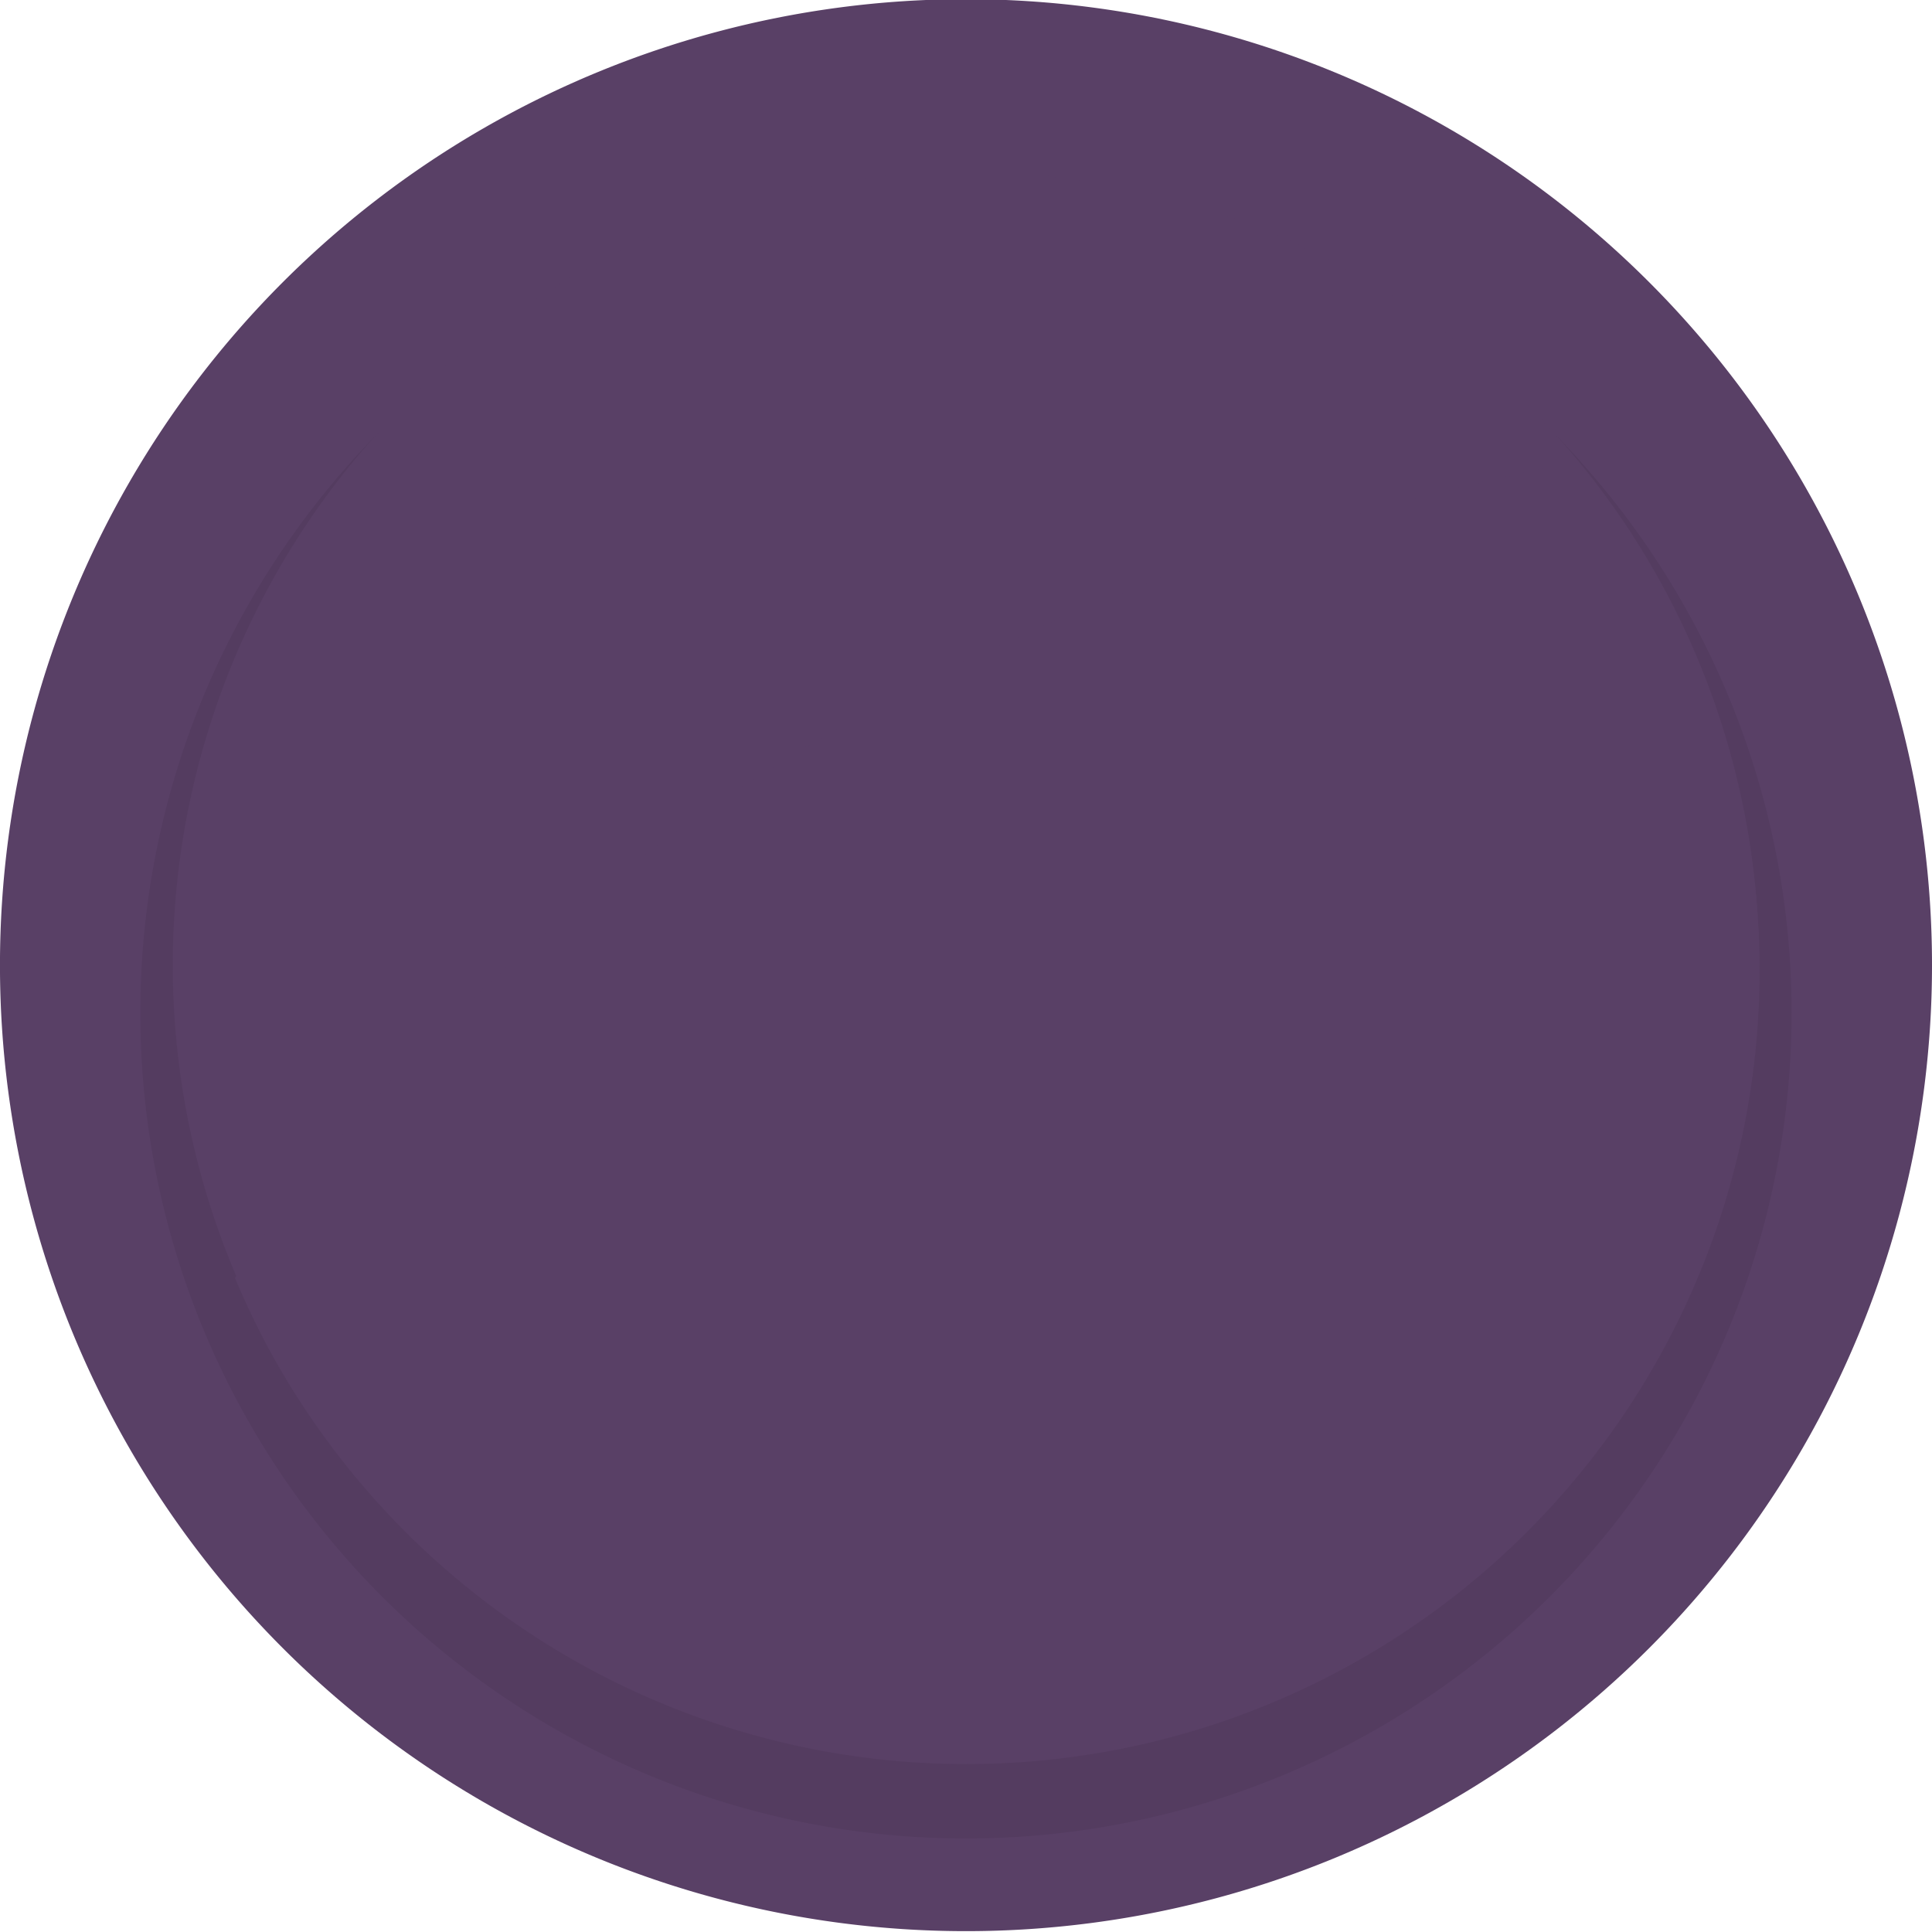 <?xml version="1.0" encoding="UTF-8" standalone="no"?><svg xmlns="http://www.w3.org/2000/svg" xmlns:xlink="http://www.w3.org/1999/xlink" fill="#000000" height="369.7" preserveAspectRatio="xMidYMid meet" version="1" viewBox="-0.0 -0.0 369.7 369.7" width="369.7" zoomAndPan="magnify"><g><g><g id="change1_1"><path d="M 39.691,539.727 A 15.21,15.21 0 0 1 24.481,554.937 15.21,15.21 0 0 1 9.27,539.727 15.21,15.21 0 0 1 24.481,524.517 15.21,15.21 0 0 1 39.691,539.727 Z" fill="#594066" transform="matrix(12.153 0 0 12.153 -112.664 -6374.612)"/></g><g id="change2_1"><path d="m 37.48,540.478 a 13,13 0 0 1 -13,13 13,13 0 0 1 -13,-13 13,13 0 0 1 13,-13 13,13 0 0 1 13,13 z" opacity="0.059" transform="matrix(12.153 0 0 12.153 -112.664 -6374.612)"/></g><g id="change3_1"><path d="M 36.97,539.727 A 12.49,12.49 0 0 1 24.481,552.217 12.49,12.49 0 0 1 11.991,539.727 12.49,12.49 0 0 1 24.481,527.237 12.49,12.49 0 0 1 36.97,539.727 Z" fill="#594066" transform="matrix(12.153 0 0 12.153 -112.664 -6374.612)"/></g><g id="change4_1"><path d="m 49.016,2058.197 a 47.206,47.206 0 0 0 1.877,3.969 47.206,47.206 0 0 0 2.383,3.973 47.206,47.206 0 0 0 2.76,3.721 47.206,47.206 0 0 0 3.109,3.434 47.206,47.206 0 0 0 3.434,3.111 47.206,47.206 0 0 0 3.721,2.76 47.206,47.206 0 0 0 3.973,2.381 47.206,47.206 0 0 0 4.189,1.98 47.206,47.206 0 0 0 4.361,1.56 47.206,47.206 0 0 0 4.494,1.127 47.206,47.206 0 0 0 4.582,0.68 47.206,47.206 0 0 0 4.627,0.227 47.206,47.206 0 0 0 1.576,-0.027 47.206,47.206 0 0 0 1.576,-0.078 47.206,47.206 0 0 0 1.572,-0.131 47.206,47.206 0 0 0 1.566,-0.185 47.206,47.206 0 0 0 1.561,-0.236 47.206,47.206 0 0 0 1.551,-0.287 47.206,47.206 0 0 0 1.541,-0.34 47.206,47.206 0 0 0 1.527,-0.393 47.206,47.206 0 0 0 1.516,-0.441 47.206,47.206 0 0 0 1.498,-0.492 47.206,47.206 0 0 0 1.48,-0.543 47.206,47.206 0 0 0 1.463,-0.592 47.206,47.206 0 0 0 1.441,-0.641 47.206,47.206 0 0 0 1.42,-0.688 47.206,47.206 0 0 0 1.396,-0.734 47.206,47.206 0 0 0 1.371,-0.781 47.206,47.206 0 0 0 1.344,-0.826 47.206,47.206 0 0 0 1.314,-0.871 47.206,47.206 0 0 0 1.287,-0.914 47.206,47.206 0 0 0 1.254,-0.957 47.206,47.206 0 0 0 1.221,-0.998 47.206,47.206 0 0 0 1.188,-1.039 47.206,47.206 0 0 0 1.152,-1.078 47.206,47.206 0 0 0 1.115,-1.115 47.206,47.206 0 0 0 1.078,-1.152 47.206,47.206 0 0 0 1.039,-1.188 47.206,47.206 0 0 0 0.998,-1.221 47.206,47.206 0 0 0 0.957,-1.256 47.206,47.206 0 0 0 0.914,-1.285 47.206,47.206 0 0 0 0.871,-1.314 47.206,47.206 0 0 0 0.826,-1.344 47.206,47.206 0 0 0 0.781,-1.371 47.206,47.206 0 0 0 0.734,-1.397 47.206,47.206 0 0 0 0.689,-1.42 47.206,47.206 0 0 0 0.639,-1.441 47.206,47.206 0 0 0 0.592,-1.463 47.206,47.206 0 0 0 0.543,-1.48 47.206,47.206 0 0 0 0.492,-1.5 47.206,47.206 0 0 0 0.441,-1.514 47.206,47.206 0 0 0 0.393,-1.527 47.206,47.206 0 0 0 0.34,-1.541 47.206,47.206 0 0 0 0.287,-1.551 47.206,47.206 0 0 0 0.236,-1.56 47.206,47.206 0 0 0 0.186,-1.566 47.206,47.206 0 0 0 0.131,-1.572 47.206,47.206 0 0 0 0.08,-1.576 47.206,47.206 0 0 0 0.025,-1.576 47.206,47.206 0 0 0 -0.025,-1.578 47.206,47.206 0 0 0 -0.08,-1.576 47.206,47.206 0 0 0 -0.131,-1.572 47.206,47.206 0 0 0 -0.186,-1.566 47.206,47.206 0 0 0 -0.236,-1.559 47.206,47.206 0 0 0 -0.287,-1.553 47.206,47.206 0 0 0 -0.34,-1.539 47.206,47.206 0 0 0 -0.393,-1.529 47.206,47.206 0 0 0 -0.441,-1.514 47.206,47.206 0 0 0 -0.492,-1.5 47.206,47.206 0 0 0 -0.543,-1.48 47.206,47.206 0 0 0 -0.592,-1.463 47.206,47.206 0 0 0 -0.639,-1.441 47.206,47.206 0 0 0 -0.689,-1.42 47.206,47.206 0 0 0 -0.734,-1.396 47.206,47.206 0 0 0 -0.781,-1.369 47.206,47.206 0 0 0 -0.826,-1.344 47.206,47.206 0 0 0 -0.871,-1.316 47.206,47.206 0 0 0 -0.914,-1.285 47.206,47.206 0 0 0 -0.957,-1.254 47.206,47.206 0 0 0 -0.811,-0.992 c -46.816,9.113 -69.807,33.688 -79.746,48.531 z" fill="#594066" transform="translate(-112.664 -6374.612) scale(3.216)"/></g></g></g></svg>